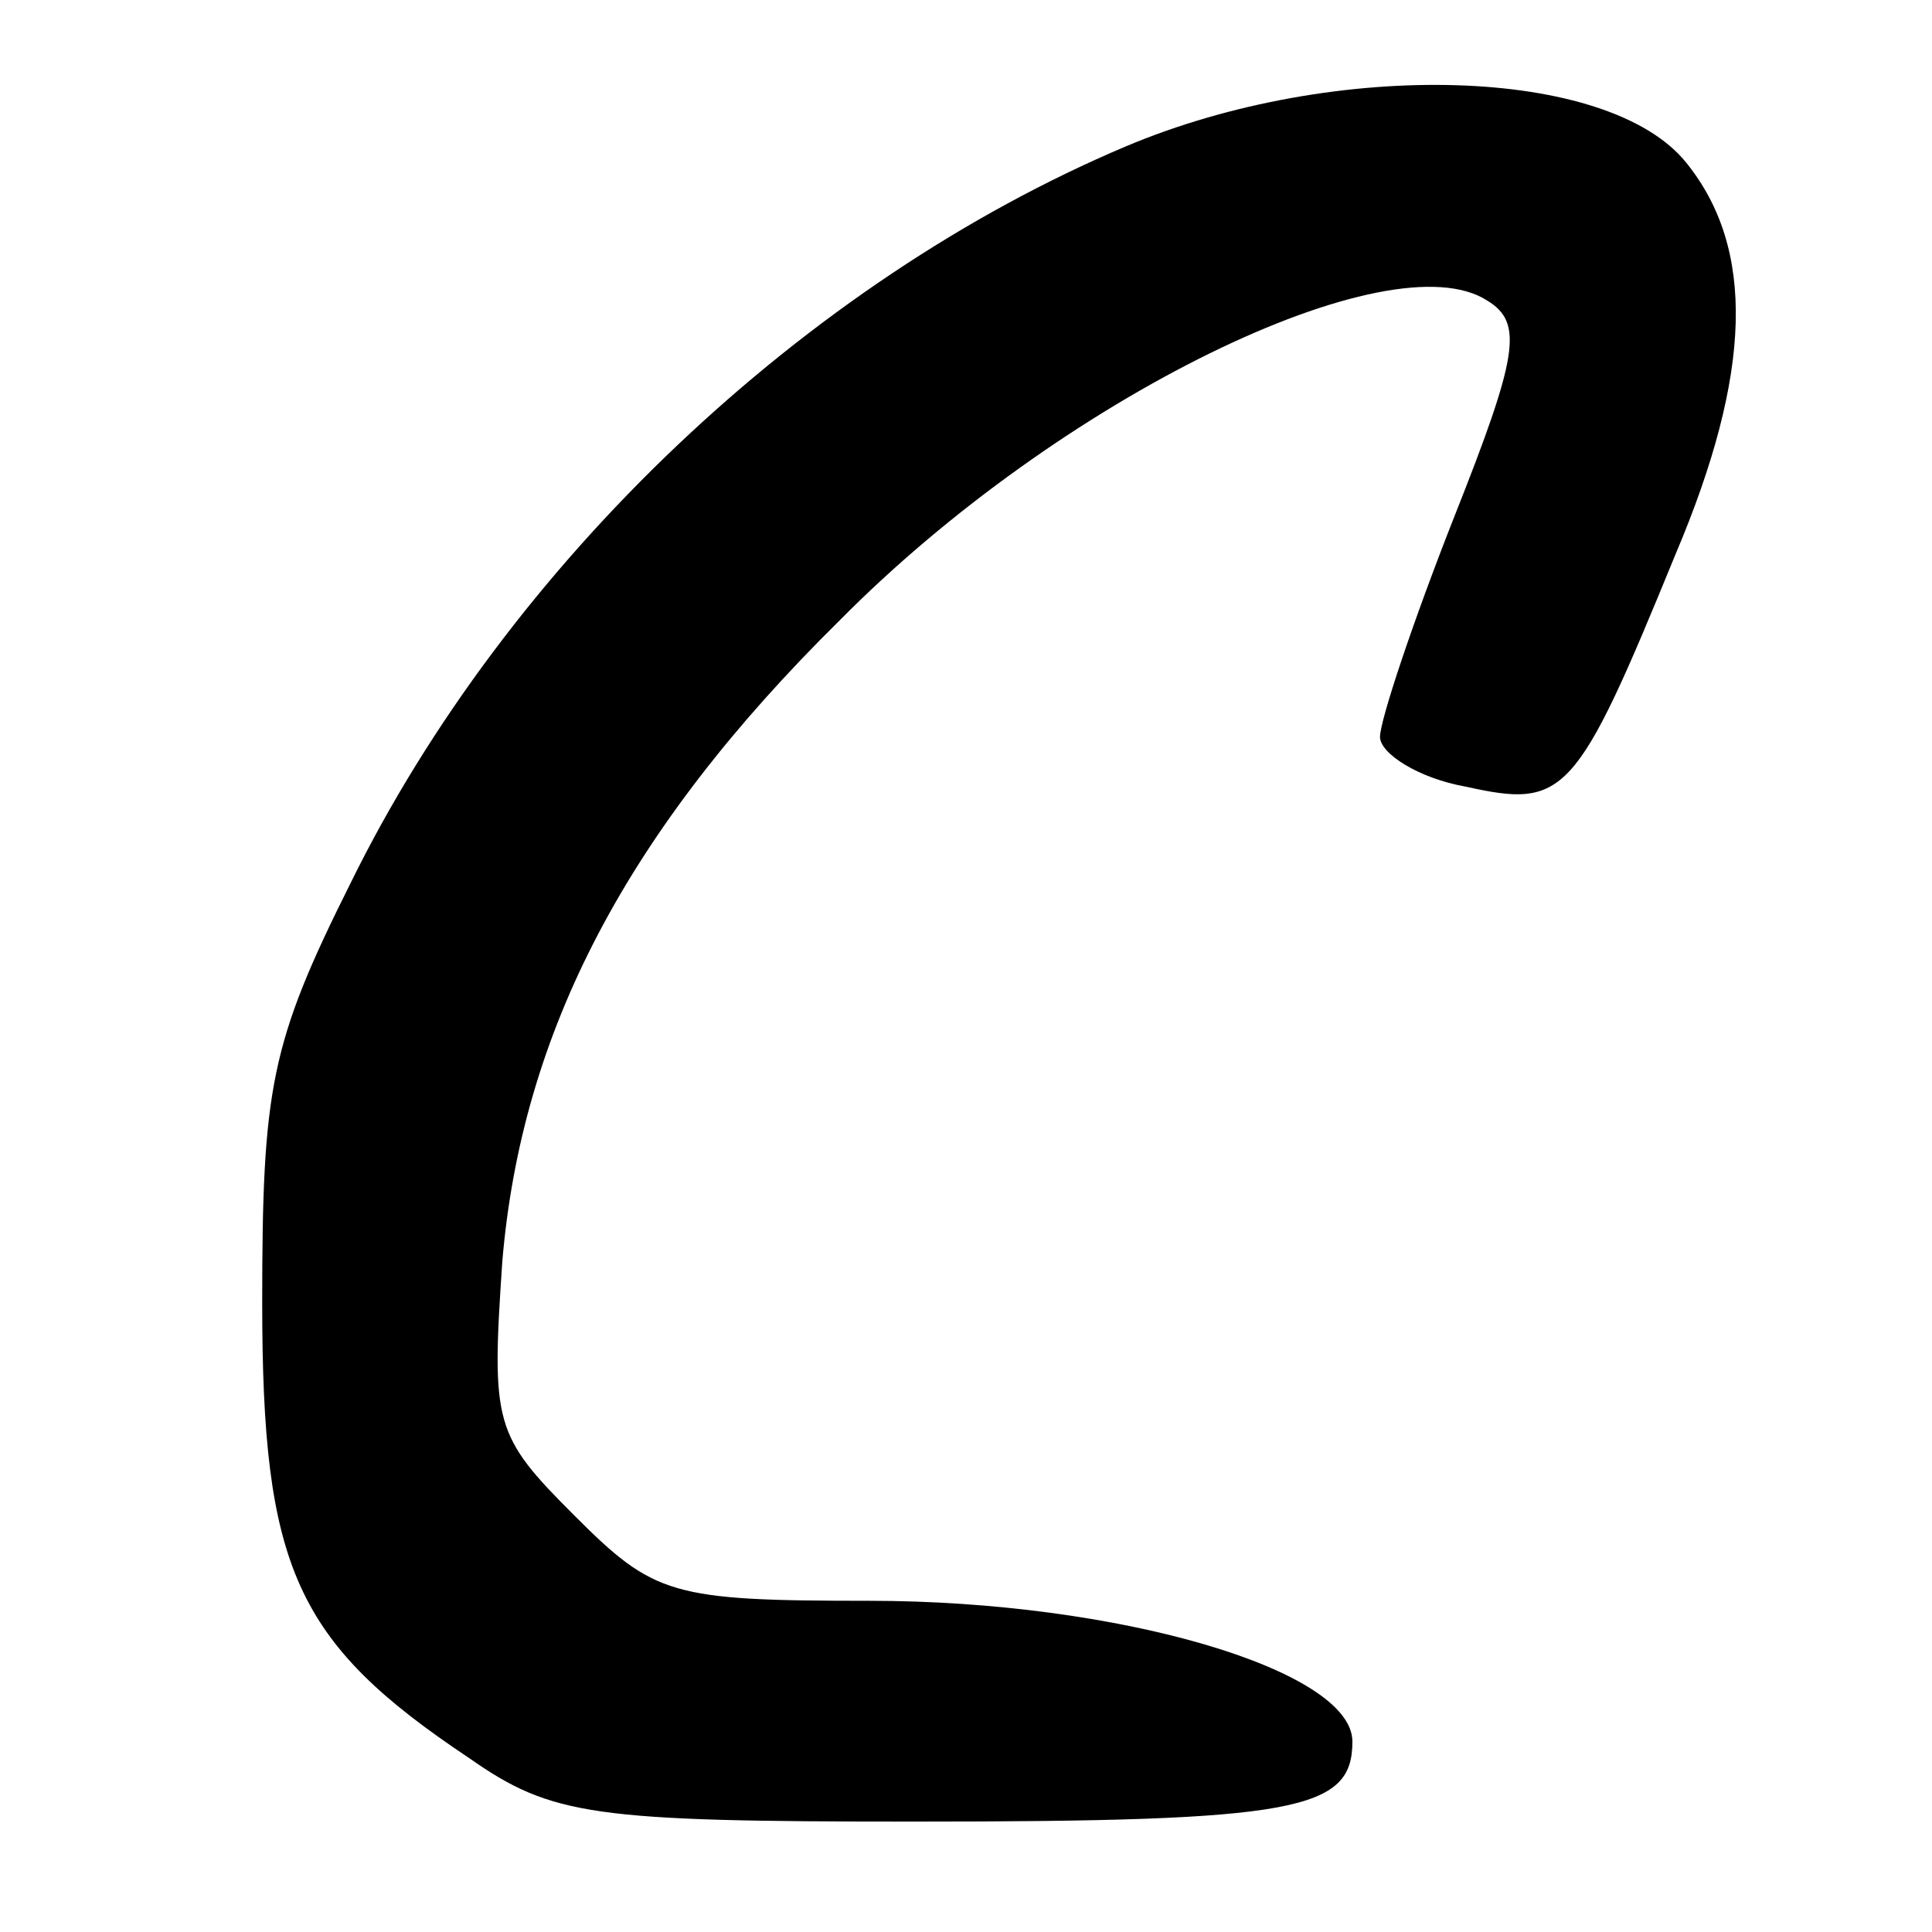 <?xml version="1.0" standalone="no"?>
<!DOCTYPE svg PUBLIC "-//W3C//DTD SVG 20010904//EN"
 "http://www.w3.org/TR/2001/REC-SVG-20010904/DTD/svg10.dtd">
<svg version="1.0" xmlns="http://www.w3.org/2000/svg"
 width="70pt" height="70pt" viewBox="0 0 70 70"
 preserveAspectRatio="xMidYMid meet">
<g transform="translate(0,70) scale(0.1,-0.1)"
fill="#000000" stroke="none">
<path d="M408 647 c-116 -49 -224 -151 -281 -267 -29 -58 -32 -74 -32 -152 0
-96 12 -123 75 -165 30 -21 45 -23 161 -23 139 0 159 4 159 29 0 26 -85 51
-175 51 -72 0 -78 2 -107 31 -29 29 -30 33 -26 92 7 83 45 156 122 232 80 81
200 139 235 116 13 -8 11 -20 -12 -78 -15 -38 -27 -74 -27 -80 0 -6 14 -15 31
-18 36 -8 40 -4 76 84 28 66 29 111 4 142 -28 35 -127 38 -203 6z"/>
</g>
</svg>
